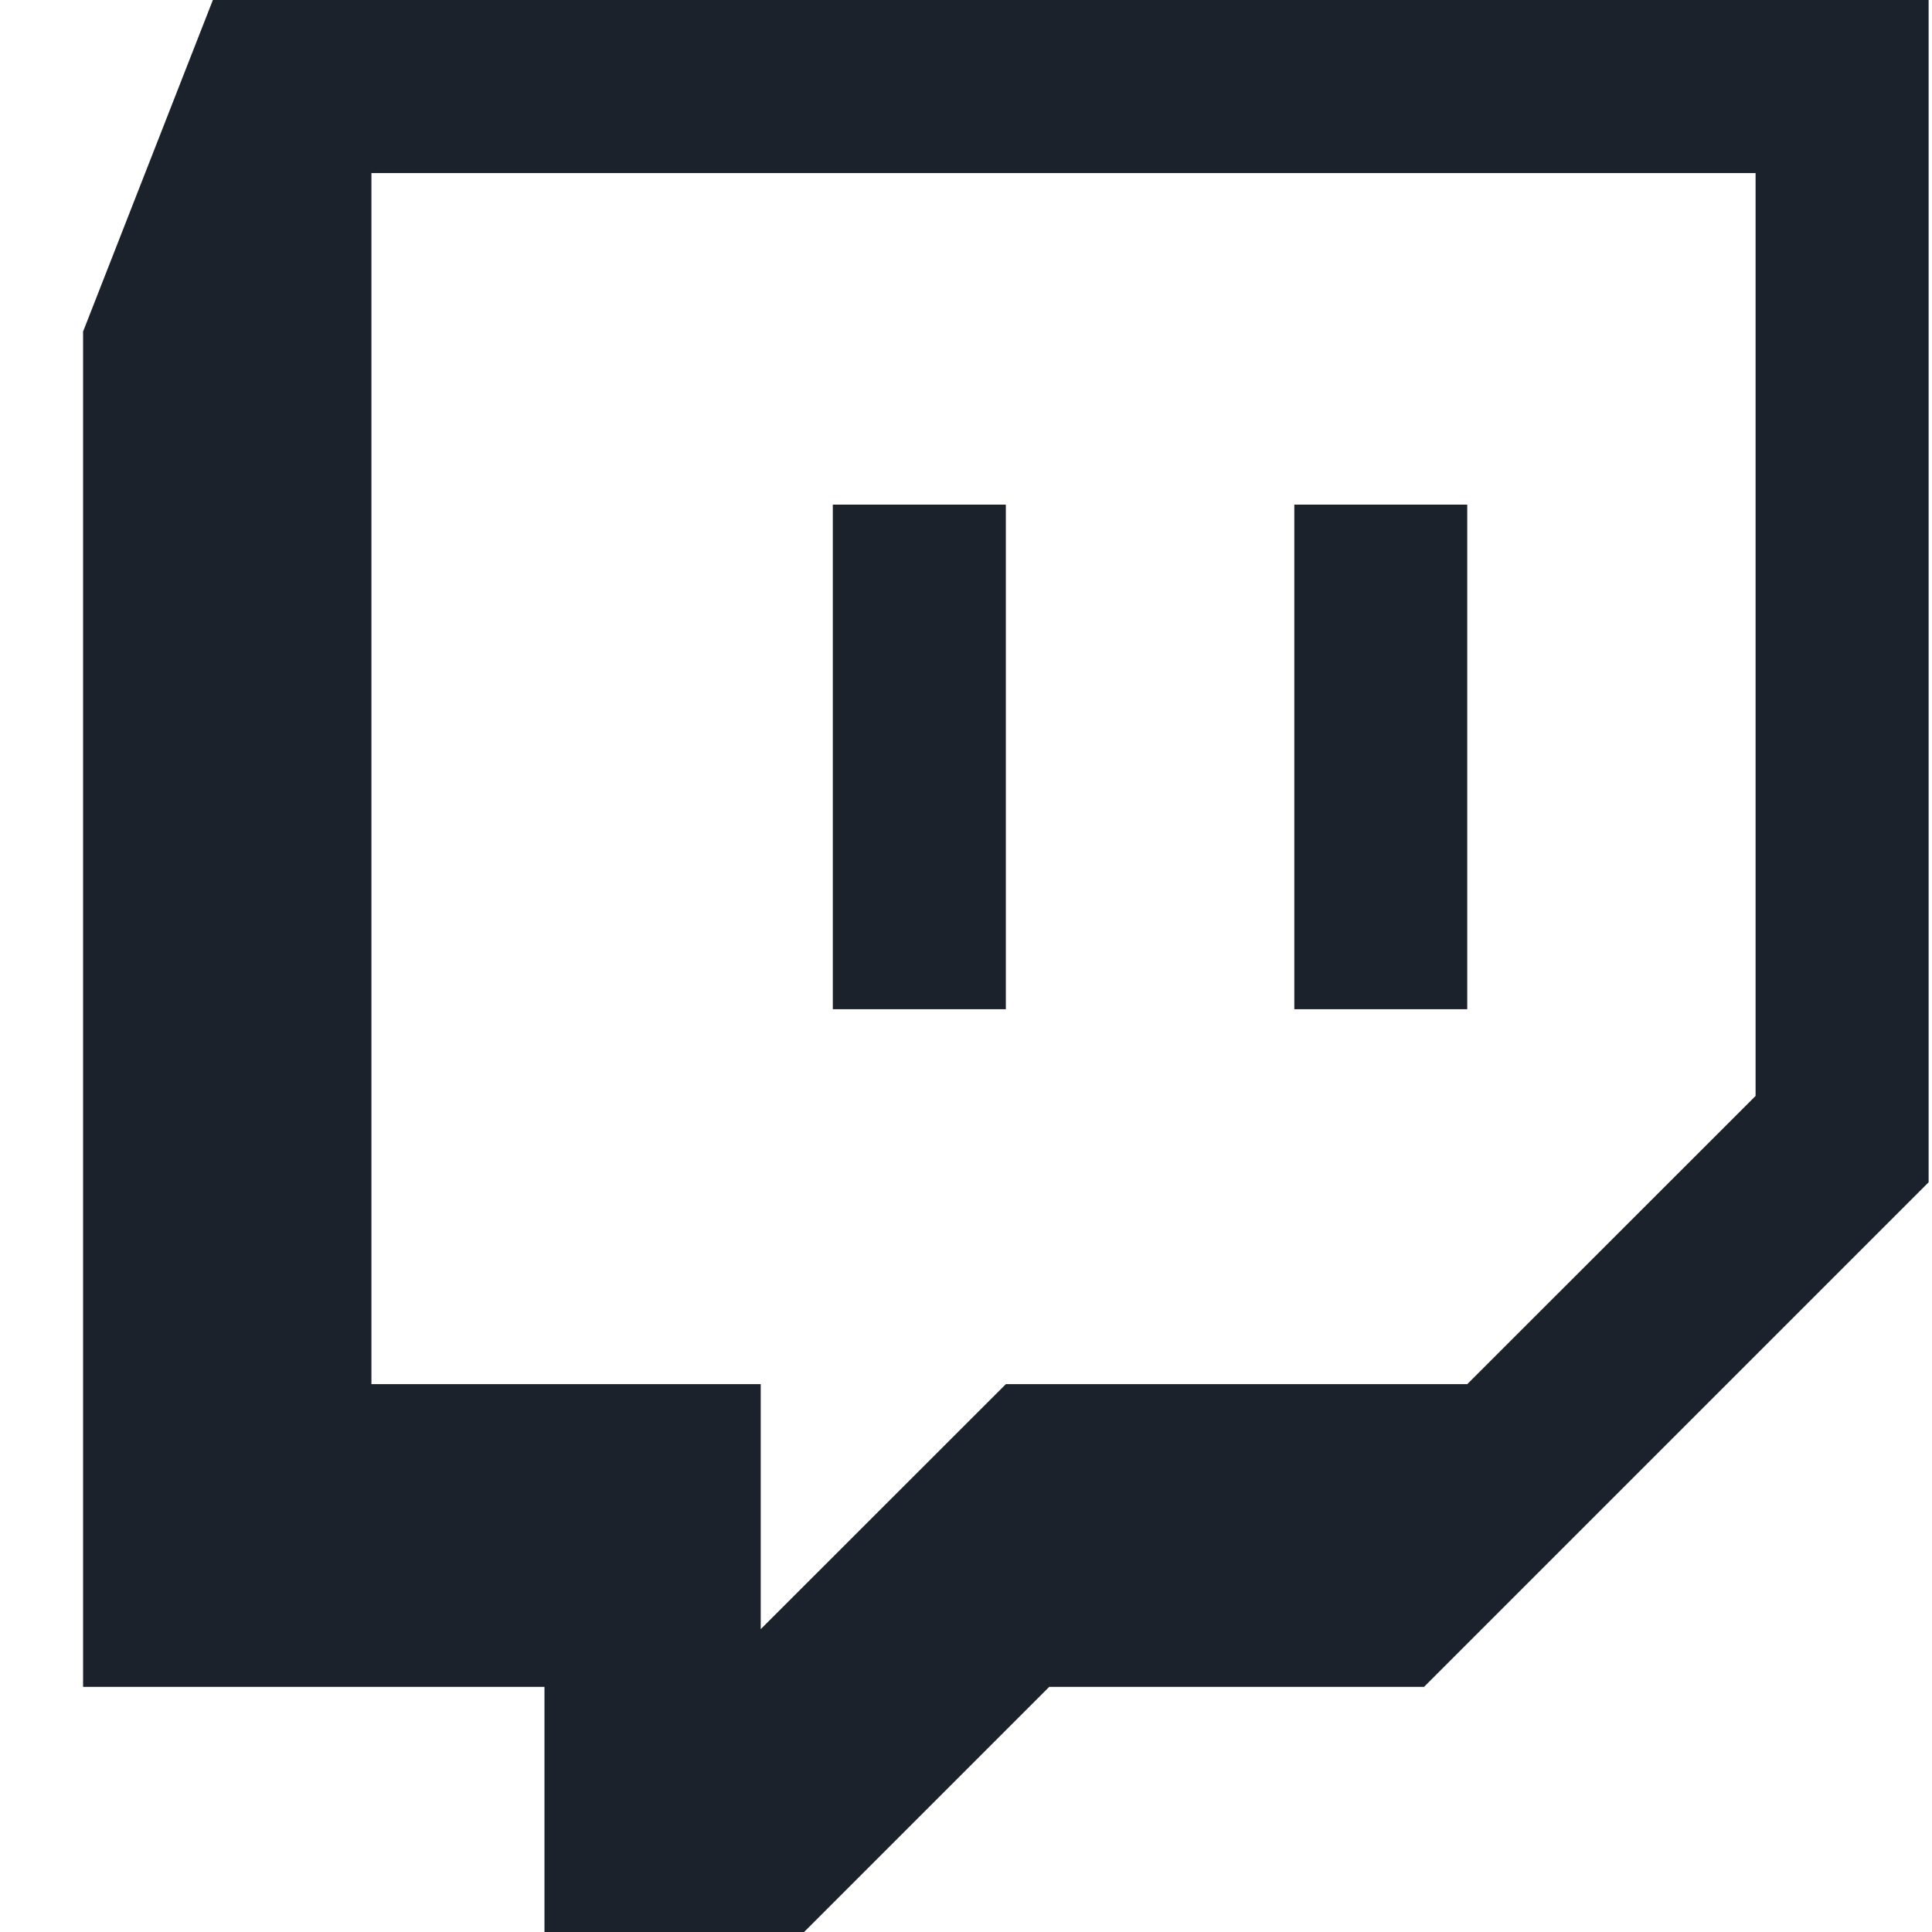 <svg width="16" height="16" viewBox="0 0 16 16" fill="none" xmlns="http://www.w3.org/2000/svg">
<path fill-rule="evenodd" clip-rule="evenodd" d="M1.763 0L0.688 2.746V13.97H4.509V16H6.659L8.689 13.97H11.793L15.972 9.791V0H1.763ZM14.54 9.075L12.151 11.463H8.33L6.3 13.492V11.463H3.076V1.433H14.539V9.075H14.54ZM12.151 4.179V8.358H10.719V4.179H12.151ZM8.33 4.179V8.358H6.897V4.179H8.33Z" fill="#1B222C"/>
</svg>
